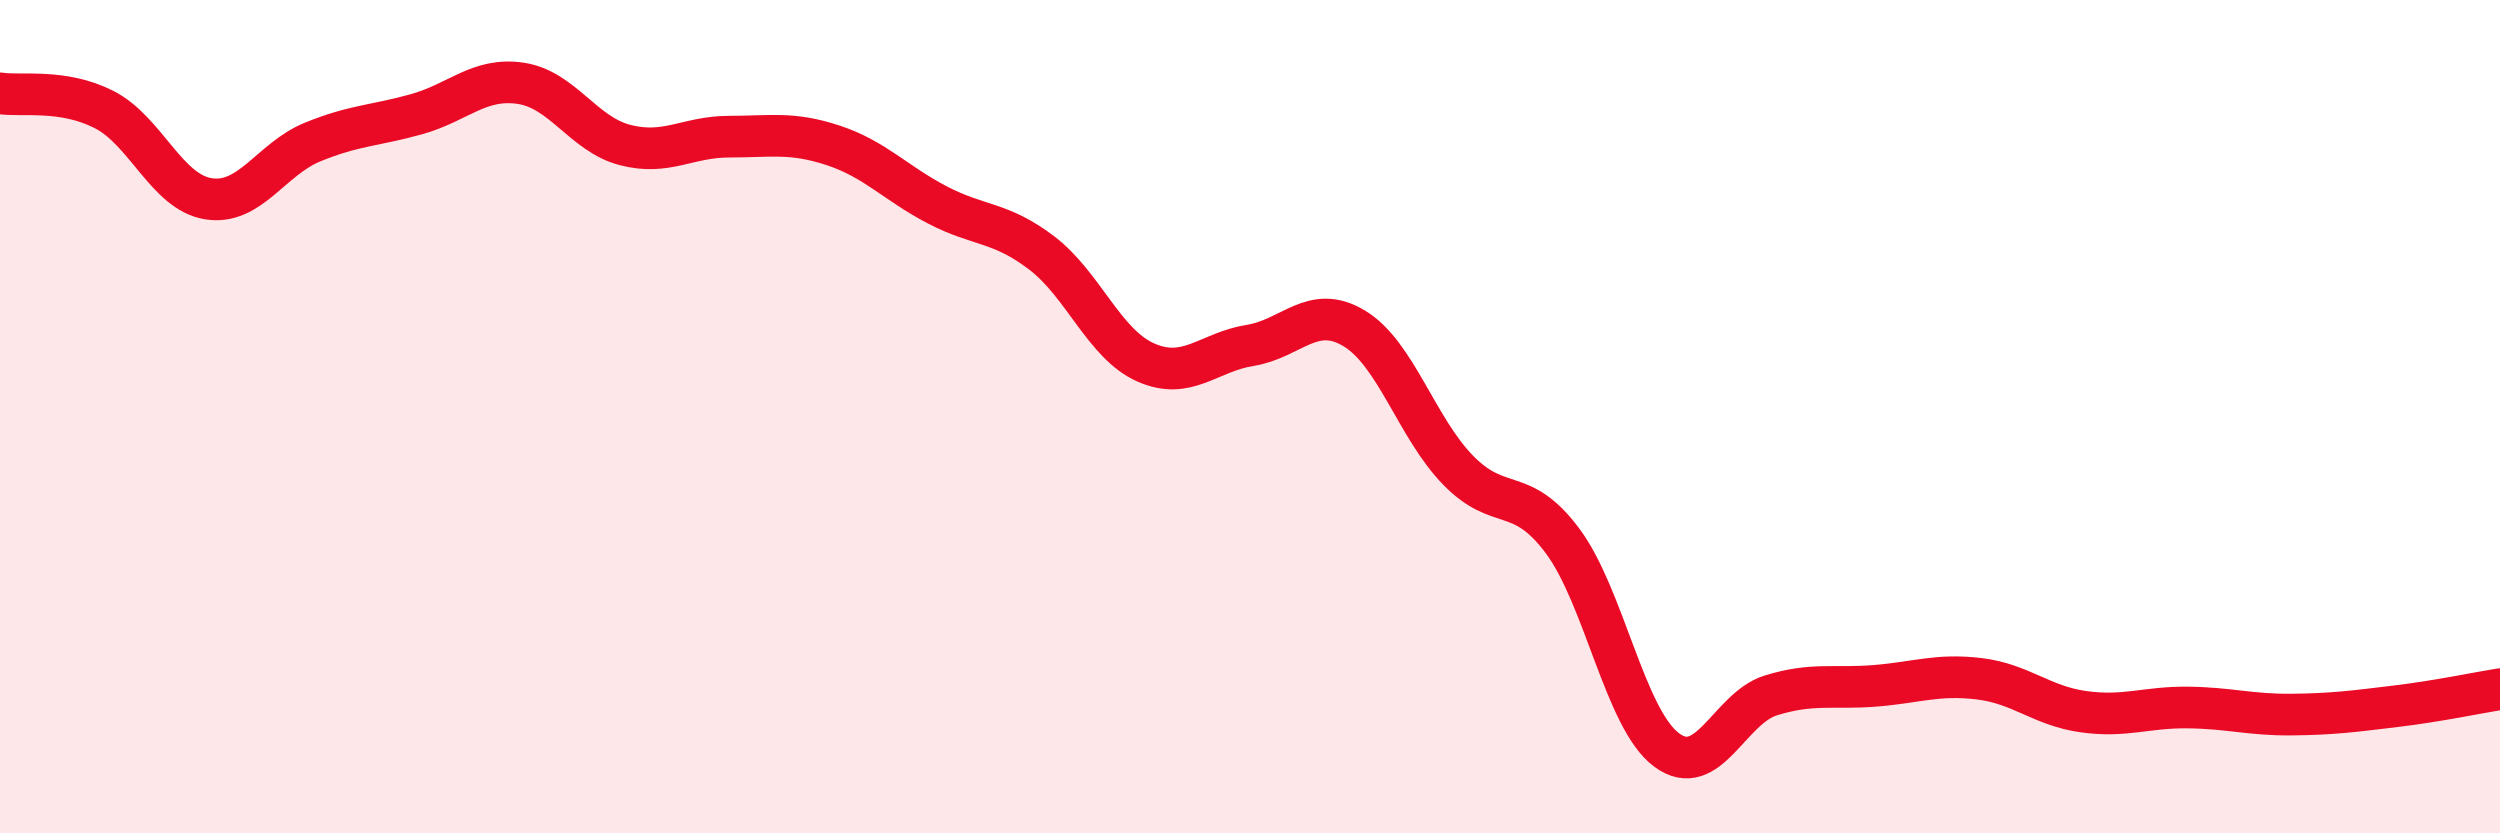
    <svg width="60" height="20" viewBox="0 0 60 20" xmlns="http://www.w3.org/2000/svg">
      <path
        d="M 0,2.24 C 0.5,2.32 1.5,2.12 2.5,2.63 C 3.5,3.14 4,4.61 5,4.77 C 6,4.93 6.5,3.82 7.5,3.41 C 8.5,3 9,3.02 10,2.74 C 11,2.46 11.5,1.85 12.5,2 C 13.5,2.15 14,3.22 15,3.48 C 16,3.74 16.5,3.28 17.5,3.28 C 18.5,3.28 19,3.16 20,3.49 C 21,3.82 21.5,4.4 22.5,4.92 C 23.5,5.44 24,5.31 25,6.07 C 26,6.83 26.5,8.26 27.5,8.7 C 28.5,9.14 29,8.45 30,8.29 C 31,8.13 31.5,7.28 32.5,7.88 C 33.5,8.48 34,10.27 35,11.29 C 36,12.31 36.5,11.64 37.5,12.98 C 38.5,14.32 39,17.26 40,18 C 41,18.74 41.5,17 42.5,16.69 C 43.5,16.38 44,16.54 45,16.46 C 46,16.38 46.5,16.17 47.5,16.29 C 48.5,16.41 49,16.94 50,17.08 C 51,17.22 51.5,16.97 52.5,16.98 C 53.5,16.99 54,17.16 55,17.15 C 56,17.14 56.5,17.07 57.5,16.95 C 58.5,16.83 59.5,16.62 60,16.54L60 20L0 20Z"
        fill="#EB0A25"
        opacity="0.1"
        stroke-linecap="round"
        stroke-linejoin="round"
      />
      <path
        d="M 0,2.24 C 0.5,2.32 1.5,2.12 2.5,2.63 C 3.5,3.14 4,4.61 5,4.77 C 6,4.93 6.5,3.82 7.5,3.41 C 8.5,3 9,3.02 10,2.74 C 11,2.46 11.5,1.85 12.5,2 C 13.5,2.15 14,3.22 15,3.48 C 16,3.74 16.5,3.28 17.5,3.28 C 18.5,3.28 19,3.16 20,3.49 C 21,3.82 21.5,4.4 22.5,4.92 C 23.5,5.44 24,5.31 25,6.07 C 26,6.83 26.5,8.26 27.5,8.7 C 28.5,9.14 29,8.45 30,8.29 C 31,8.13 31.5,7.28 32.5,7.88 C 33.5,8.48 34,10.27 35,11.29 C 36,12.31 36.5,11.64 37.5,12.98 C 38.5,14.32 39,17.26 40,18 C 41,18.74 41.5,17 42.5,16.69 C 43.5,16.38 44,16.54 45,16.46 C 46,16.38 46.5,16.17 47.5,16.29 C 48.5,16.41 49,16.94 50,17.08 C 51,17.22 51.5,16.97 52.5,16.98 C 53.5,16.99 54,17.16 55,17.15 C 56,17.14 56.5,17.07 57.5,16.95 C 58.5,16.83 59.5,16.62 60,16.54"
        stroke="#EB0A25"
        stroke-width="1"
        fill="none"
        stroke-linecap="round"
        stroke-linejoin="round"
      />
    </svg>
  